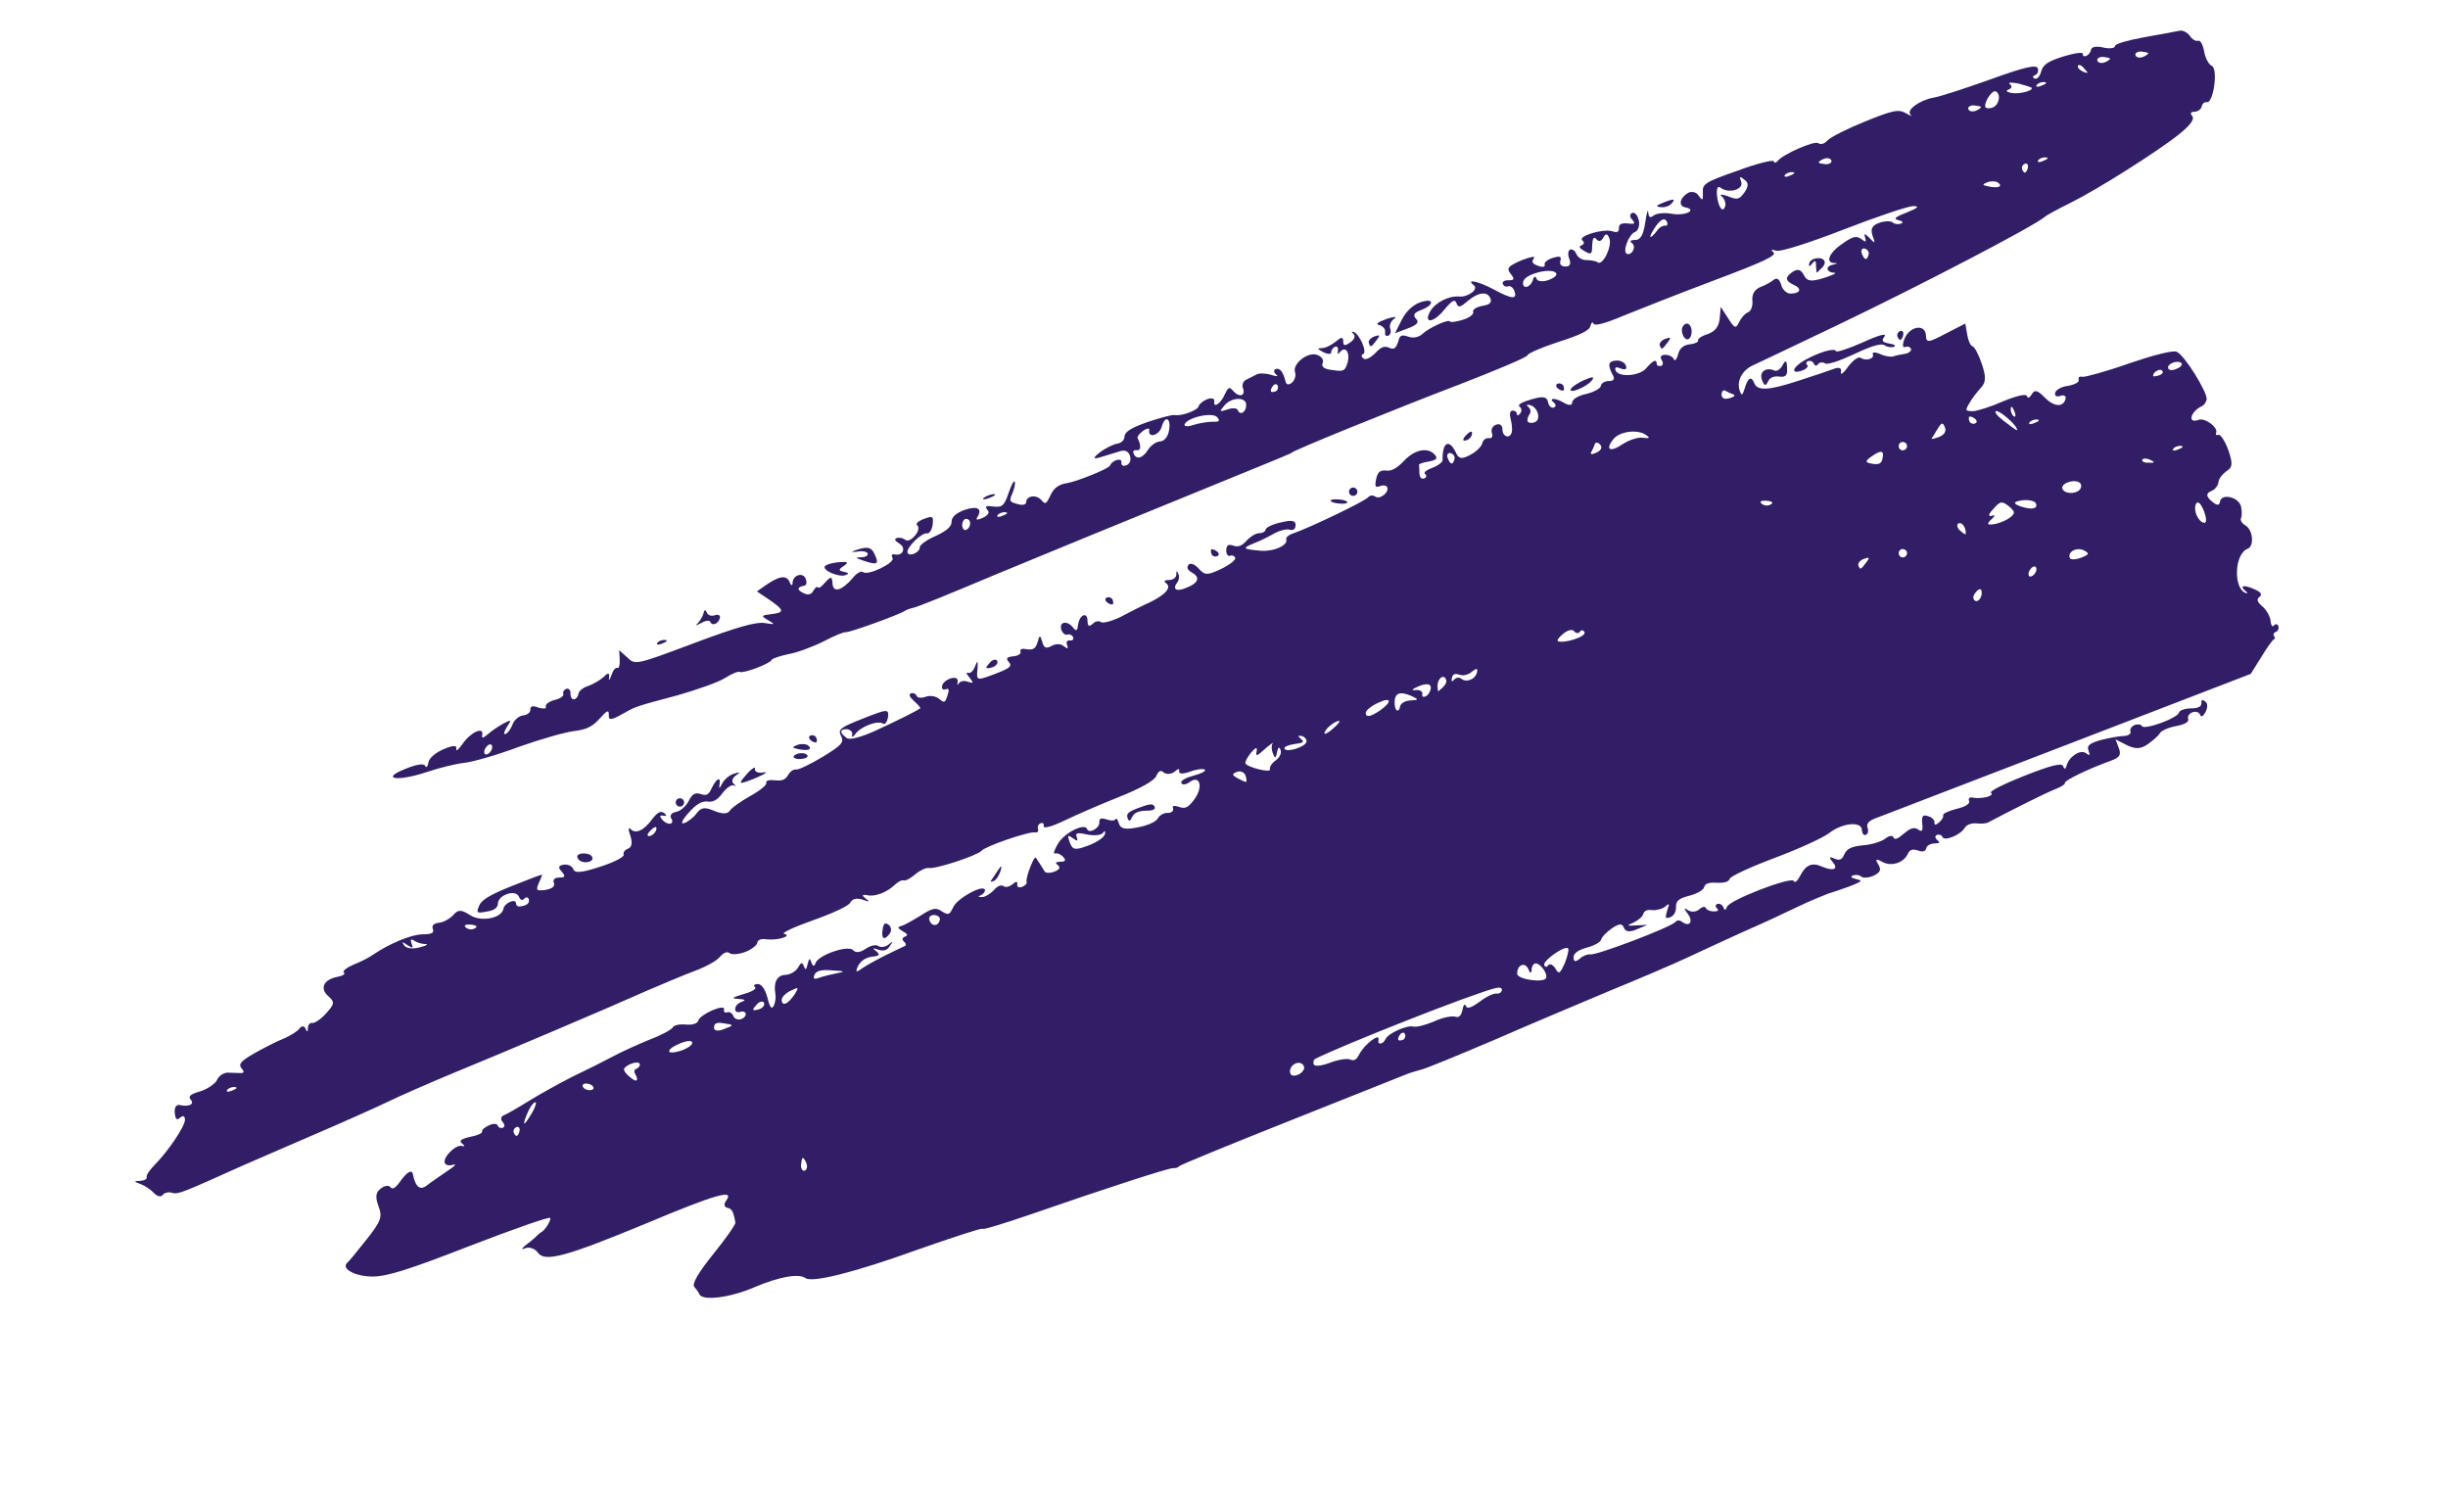 <?xml version="1.0" encoding="UTF-8"?> <svg xmlns="http://www.w3.org/2000/svg" width="2043" height="1262" viewBox="0 0 2043 1262" fill="none"><path fill-rule="evenodd" clip-rule="evenodd" d="M983.819 973.303C984.227 972.405 1026.83 954.927 1078.37 934.468C1130.23 913.885 1173.61 896.489 1175.57 895.754C1177.2 895.141 1181.9 893.752 1185.61 892.731C1189.44 892.036 1216.83 880.643 1247.02 867.821C1276.77 854.794 1320.23 836.622 1343.37 826.822C1366.3 817.47 1395.19 805.138 1407.56 799.38C1419.59 793.745 1441.18 783.782 1455.18 777.412C1469.3 771.368 1489.25 762.017 1499.65 756.995C1510.06 751.972 1521.69 747.235 1525.28 745.888C1539.24 741.395 1545.44 739.067 1549.89 737.025C1554.01 735.106 1553.89 734.78 1548.54 733.434C1544.87 732.578 1544.05 731.395 1546.34 730.537C1548.29 729.802 1551.72 730.005 1553.44 731.597C1555.03 732.861 1559.76 732.574 1563.88 730.655C1569.52 727.797 1570.21 725.675 1567.27 720.819C1564.85 717.011 1565.85 716.385 1570.29 718.941C1577.96 723.51 1588.65 720.242 1592.12 712.61C1593.75 709.018 1596.04 708.16 1600.73 709.751C1604.65 711.26 1606.93 710.402 1607.51 707.953C1608.08 705.504 1611.22 703.953 1614.52 703.829C1618.6 703.788 1619.46 703.094 1616.85 701.095C1614.69 699.299 1614.73 697.422 1616.36 696.809C1618.32 696.074 1620.44 696.768 1621.05 698.4C1622.52 702.317 1635.78 696.968 1639.54 691.09C1641.09 688.274 1645.01 686.803 1649.21 687.088C1653.09 687.495 1657.49 687.331 1659.33 686.269C1678.26 676.184 1708.05 661.28 1714.91 658.708C1720.13 656.747 1723.68 654.298 1723.31 653.318C1722.58 651.36 1743.72 641.192 1761.79 634.78C1768.97 632.085 1770.44 630.044 1768.24 624.168L1765.54 616.986L1774.77 621.717C1782.07 625.307 1786.48 625.143 1792.4 621.06C1796.8 617.916 1801.29 613.997 1802.43 612.079C1803.13 609.957 1809.53 607.18 1815.78 605.954C1823.45 604.564 1827.12 602.441 1826.14 599.83C1825.41 597.871 1827.08 595.381 1829.69 594.401C1832.3 593.421 1835.2 594.195 1835.94 596.154C1836.92 598.766 1838.55 598.153 1840.71 593.99C1842.46 590.724 1842.55 586.97 1840.5 585.501C1837.89 583.502 1836.91 583.87 1837.24 586.726C1837.24 589.706 1834.43 591.135 1828.47 591.136C1823.28 591.219 1819.04 592.812 1818.55 594.485C1817.74 599.26 1788.88 609.715 1787.41 605.798C1786.92 604.492 1784.15 604.044 1781.54 605.024C1778.93 606.004 1777.25 608.494 1777.99 610.453C1778.72 612.412 1776.03 614.167 1771.95 614.209C1767.54 614.373 1759.22 616.008 1752.77 617.683C1743.71 620.338 1741.47 622.297 1742.94 626.215C1744.53 630.459 1744 631.03 1740.81 628.501C1736.16 625.033 1726.37 631.688 1724.66 639.034C1723.88 641.932 1722.9 642.299 1721.8 639.361C1720.7 636.423 1712.49 638.384 1689.44 647.409C1672.26 654.229 1660.02 660.313 1661.61 661.578C1664.79 664.107 1654.31 666.926 1646.75 665.663C1643.86 664.888 1642.47 666.154 1643.33 668.439C1644.18 670.724 1640.31 673.296 1632.76 675.012C1626.31 676.687 1621.21 678.974 1621.7 680.28C1622.19 681.586 1620.64 684.402 1618.07 686.484C1615.83 688.443 1614.07 688.73 1614.44 686.73C1614.8 684.73 1612.72 682.159 1609.38 681.181C1604.68 679.59 1603.62 680.733 1604.19 687.222C1604.97 693.262 1604.03 694.731 1600.85 692.202C1597.46 690.121 1594.73 690.775 1589.06 695.511C1583.71 700.124 1581.1 701.104 1580.24 698.819C1579.51 696.86 1576.32 697.31 1573.22 699.963C1570.33 702.168 1562.04 704.904 1554.78 705.396C1545.11 706.418 1541.64 708.093 1539.27 712.705C1537.35 717.521 1535.4 718.256 1531.03 716.543C1526.54 714.504 1526.13 715.402 1529.48 719.359C1534.66 725.235 1530.21 727.277 1520.91 723.32C1512.38 719.446 1507.15 721.406 1502.22 731.079C1500.06 735.242 1497.81 737.202 1497.08 735.243C1495.49 730.999 1442.4 751.296 1441.17 756.969C1440.28 759.54 1439.3 759.908 1438.32 757.296C1437.46 755.011 1435.09 753.665 1433.13 754.4C1431.5 755.013 1431.34 756.563 1433.05 758.155C1434.77 759.746 1433.58 760.562 1430.6 760.563C1427.3 760.686 1424.16 759.259 1423.54 757.627C1423.05 756.321 1420.52 756.525 1418.07 758.934C1415.5 761.016 1411.55 761.384 1408.61 759.508C1405.1 757.101 1405.01 757.876 1408.73 762.813C1413.38 769.26 1409.92 773.914 1403.67 769.181C1401.63 767.713 1399.43 767.795 1398.16 769.387C1395.22 773.468 1332.01 797.563 1327.12 796.422C1324.79 796.178 1320.87 797.648 1318.42 800.056C1314.67 802.955 1313.45 802.669 1313.2 799.037C1313.08 795.732 1316.83 792.833 1324.26 790.791C1330.38 789.238 1335.89 786.054 1336.25 784.054C1336.62 782.054 1340.66 777.931 1345.07 774.787C1351.31 770.582 1353.84 770.378 1355.31 774.295C1356.54 777.56 1360.09 778.089 1365.84 775.557L1374.86 771.8L1365.72 772.252C1357.35 772.784 1357.23 772.458 1363.64 769.681C1367.43 767.885 1371.06 764.66 1371.43 762.66C1372 760.211 1374.81 758.782 1378.81 759.515C1382.24 759.719 1387.38 758.534 1389.63 756.574C1393.26 753.349 1393.5 754.002 1391.3 760.043C1389.55 766.287 1389.79 766.94 1394.04 765.347C1396.98 764.245 1398.93 760.53 1398.69 756.898C1398.61 751.715 1401.18 749.633 1410.03 747.427C1416.15 745.875 1421.99 742.568 1422.23 740.241C1423.01 737.344 1425.94 736.241 1432.8 736.647C1438.88 736.972 1442.92 735.829 1443.49 733.38C1444.19 731.257 1460.67 723.581 1480.59 716.107C1500.5 708.634 1521.23 699.364 1526.7 695.078C1537.96 686.382 1554.24 685.113 1553.88 693.071C1554.08 695.601 1555.47 697.315 1557.1 696.702C1559.06 695.967 1559.51 693.192 1558.53 690.58C1557.3 687.316 1559.95 684.458 1567.26 682.089C1573.14 679.884 1645.69 651.91 1728.04 620.26L1878.37 562.352L1887.22 548.229C1891.79 540.555 1896.73 533.861 1897.71 533.493C1898.69 533.126 1898.97 531.901 1897.83 530.841C1896.89 529.331 1897.5 527.984 1899.46 527.249C1901.09 526.636 1902.11 524.391 1901.38 522.433C1900.77 520.8 1899.09 520.311 1897.83 521.903C1896.69 523.821 1895.17 521.781 1894.93 518.149C1894.68 514.517 1891.5 509.008 1888.19 506.152C1883.74 502.236 1883.01 500.277 1885.58 498.195C1888.15 496.113 1887.09 494.277 1881.7 491.83C1872.72 487.751 1868.56 488.568 1874.03 493.219C1876.07 494.688 1875.99 495.463 1873.86 494.77C1863.66 490.406 1864.92 462.001 1875.69 457.958C1881.57 455.753 1880.18 442.122 1873.97 438.492C1871.16 436.942 1869.4 434.248 1870.22 432.453C1871.15 430.983 1870.99 426.576 1870.3 422.74C1868.46 414.864 1854.09 411.317 1852.7 418.541C1852.38 421.642 1850.62 421.928 1847.56 419.725C1840.87 414.789 1840.42 411.606 1845.97 409.523C1848.25 408.665 1851.11 405.359 1851.44 402.257C1851.76 399.156 1855.15 395.278 1858.37 392.951C1863.23 390.011 1863.55 386.909 1859.59 375.361C1856.77 367.852 1853.14 362.14 1851.18 362.875C1849.55 363.487 1848.85 362.631 1849.47 361.284C1851.51 356.794 1840.16 348.39 1834.93 350.35C1825.14 354.026 1828.16 343.21 1837.71 338.881C1839.34 338.269 1841.01 335.779 1841.58 333.33C1842.36 327.453 1823.33 296.605 1816.6 293.546C1813.45 292.118 1797.5 296.244 1777.01 303.188C1757.95 309.967 1740.37 314.706 1738.04 314.461C1735.59 313.891 1734.08 314.83 1734.82 316.788C1735.55 318.747 1731.88 320.87 1725.96 321.974C1720.25 322.628 1715.39 325.568 1715.15 327.894C1714.58 330.343 1716.5 331.485 1719.43 330.382C1722.37 329.28 1724.29 330.422 1723.92 332.422C1722.33 340.095 1714.38 339.729 1706.58 331.855C1700.5 325.572 1698.05 325.001 1695.76 328.838C1693.68 332.226 1692.38 332.716 1691.52 330.43C1690.78 328.472 1683.23 330.188 1671.61 334.925C1661.73 339.376 1650.39 342.888 1646.75 343.134C1640.02 343.054 1639.9 342.728 1643.53 336.524C1645.49 332.809 1650.01 327.013 1653.2 323.584C1657.44 319.012 1657.6 314.482 1653.89 303.586C1651.39 295.955 1647.72 289.141 1646.17 288.978C1644.49 288.489 1642.58 284.367 1641.72 279.103L1640.16 270.003L1623.92 278.332C1608.99 286.172 1607.56 286.335 1607.31 279.724C1606.62 269.93 1593.68 272.178 1589.44 282.708C1587.52 287.524 1587.85 290.381 1589.81 289.646C1592.09 288.788 1594.22 289.481 1594.83 291.114C1595.44 292.746 1593.2 294.705 1589.69 295.278C1586.5 295.727 1582.02 296.667 1579.73 297.525C1577.65 297.933 1572.55 297.241 1568.83 295.283C1564.91 293.774 1562.26 293.652 1563 295.611C1564.47 299.528 1557.04 301.571 1552.51 298.43C1550.71 297.614 1546.31 300.757 1542.31 305.982C1538.76 311.411 1535.74 313.289 1536.31 310.84C1537.17 307.167 1535.37 306.351 1531.33 307.495C1528.07 308.72 1514.89 313.294 1502.24 317.297C1476.73 325.752 1466.61 326.57 1464.04 319.715C1461.71 313.512 1458.57 315.064 1456.04 324.206C1454.16 330.124 1453.51 330.369 1452.04 326.452C1448.98 318.29 1453.71 309.066 1462.93 304.86C1473.99 299.593 1472.48 300.532 1533.4 271.336C1601.92 238.547 1696.63 189.223 1706.25 181.14C1708.5 179.181 1718.46 173.954 1727.88 169.299C1749.88 158.438 1799.58 127.123 1818.22 112.304C1827.97 104.548 1831.65 99.445 1829.56 96.875C1827.6 94.631 1828.22 93.284 1831.2 93.283C1834.17 93.282 1836.75 91.2 1837.44 89.078C1837.68 86.751 1839.6 84.915 1841.6 85.281C1847.27 86.504 1851.27 57.446 1845.88 54.998C1843.18 53.775 1840.33 48.144 1839.47 42.879C1838.36 36.962 1836.24 33.29 1834.28 34.025C1832.65 34.637 1829.38 32.883 1827.51 29.864C1825.3 26.967 1821.59 25.009 1818.85 25.662C1816.12 26.316 1802.86 28.687 1789.59 31.057C1776 33.55 1764.86 36.614 1765.15 38.368C1765.11 40.246 1760.5 40.859 1755.6 39.718C1749.48 38.291 1745.64 38.986 1745.07 41.434C1744.83 43.761 1742.71 46.047 1741.07 46.659C1739.11 47.394 1738.09 46.66 1738.26 45.109C1738.62 43.109 1731.28 44.376 1722.22 47.031C1709.24 51.157 1705.04 53.851 1703.49 59.647C1702.43 63.769 1699.78 66.626 1697.86 65.484C1696.06 64.668 1696.35 63.444 1698.31 62.709C1700.59 61.851 1701.49 59.28 1700.63 56.995C1699.41 53.73 1689.78 55.855 1660.27 66.555C1639.26 74.07 1618 80.931 1613.38 81.545C1601.88 83.629 1590.49 91.998 1594.49 95.711C1596.21 97.302 1594.53 96.813 1590.7 94.528C1584.49 90.898 1579.35 92.083 1556.42 101.434C1541.85 107.274 1527.44 114.542 1525.12 117.277C1522.47 120.134 1519.41 120.911 1517.37 119.442C1514.3 117.239 1488.03 128.591 1483.5 134.387C1482.23 135.979 1480.8 136.143 1480.19 134.511C1479.7 133.205 1466.03 136.473 1450.03 142.477C1422.69 151.993 1420.65 153.503 1421.14 160.767C1421.39 167.379 1420.86 167.95 1417.59 163.217C1415.72 160.197 1411.72 159.464 1408.9 160.893C1401.88 165.017 1400.37 171.914 1406.37 173.014C1416.82 175.052 1406.87 180.279 1395.76 178.486C1389.32 177.182 1382.17 178 1379.93 179.959C1377.03 182.164 1376.01 181.429 1375.52 177.144C1375.4 173.839 1374.22 177.634 1373.08 185.511C1371.49 196.163 1369 200.449 1364.47 200.287C1360.71 200.206 1359.65 201.349 1362.14 203.022C1365.78 205.755 1361.98 213.51 1357.61 211.797C1353.9 209.839 1359.32 195.513 1364.55 193.553C1367.16 192.573 1368.55 188.328 1367.73 184.166C1366.79 179.677 1364.26 176.902 1362.3 177.637C1360.01 178.495 1359.89 181.148 1362.18 183.269C1364.95 186.697 1364.42 187.268 1358.55 186.494C1353.12 185.924 1350.96 187.108 1351.08 190.414C1351.2 193.72 1349.57 194.332 1345.33 192.946C1337.41 190.703 1316.02 197.238 1320.68 200.706C1322.27 201.971 1322.23 203.848 1319.94 204.706C1317.33 205.686 1317.82 206.992 1322.56 209.684C1328.19 212.784 1328.72 212.213 1328.76 204.377C1329 199.072 1330.15 197.153 1332.1 199.397C1334.19 201.968 1336.27 201.559 1338.02 198.294C1339.98 194.58 1341.53 194.742 1343.12 198.986C1345.57 205.516 1337.58 221.924 1333.5 218.986C1331.91 217.722 1327.58 217.11 1323.82 217.03C1320.52 217.153 1316.68 214.869 1315.58 211.931C1314.6 209.319 1312.11 207.646 1310.48 208.259C1308.52 208.994 1308.32 212.422 1309.66 216.013C1311.26 220.257 1310.24 222.502 1306.48 222.421C1302.73 222.341 1301.34 220.627 1302.32 217.28C1303.3 213.933 1301.62 213.444 1295.95 215.201C1291.58 216.467 1288.48 219.12 1289.1 220.753C1289.83 222.711 1287.42 223.242 1283.95 221.937C1278.81 220.143 1277.87 218.633 1280.08 215.572C1281.87 213.408 1277.38 214.348 1269.87 217.166C1258.37 222.23 1257.1 223.822 1260.69 228.432C1264.16 232.717 1263.88 233.941 1259.02 233.901C1255.59 233.698 1253.55 235.209 1254.17 236.841C1254.9 238.8 1256.7 239.616 1258.66 238.88C1260.29 238.268 1262.78 239.94 1263.76 242.552C1266.58 250.061 1262.05 249.898 1246.62 241.536C1234 234.724 1222.66 232.278 1230.05 238.072C1234.25 241.335 1225.23 248.072 1217.93 247.461C1209.07 246.688 1198.14 252.282 1193.77 259.507C1187.65 269.997 1195.81 269.913 1204.79 259.096C1211.97 250.442 1214.13 249.258 1215.6 253.175C1217.07 257.093 1218.71 256.48 1224.91 251.173C1233.68 243.784 1241.47 242.721 1243.93 249.25C1245.15 252.515 1242.91 254.474 1236.87 255.251C1232.05 256.314 1228.71 258.314 1229.44 260.273C1230.18 262.232 1226.42 265.13 1220.75 266.887C1215.4 268.52 1210.47 269.256 1210.1 268.277C1209.24 265.992 1192.63 273.342 1186.88 278.853C1184.1 281.384 1179.29 282.446 1175.37 280.937C1169.45 279.061 1168.15 279.551 1166.72 285.673C1164.93 290.816 1163.09 291.878 1159.5 290.246C1155.46 288.411 1152.52 289.513 1147.75 294.657C1143.38 298.902 1139.58 300.699 1137.87 299.108C1135.83 297.639 1135.99 296.088 1137.62 295.475C1141.22 294.128 1134.93 279.356 1129.99 277.113C1127.87 276.419 1127.66 276.868 1129.38 278.459C1131.54 280.255 1130.44 283.275 1126.89 285.724C1122.48 288.868 1120.93 288.705 1121.01 284.951C1120.97 280.869 1119.54 281.033 1114.73 285.075C1111.3 287.851 1106.32 290.464 1103.34 290.465C1098.93 290.629 1099.06 290.955 1104.69 294.056C1108.28 295.687 1110.93 295.809 1110.97 293.932C1111.02 292.054 1112.48 290.013 1114.12 289.401C1116.07 288.666 1117.01 290.175 1116.57 292.951C1115.99 295.399 1116.57 295.93 1118.36 293.766C1122.69 288.419 1126.97 293.887 1124.65 302.58C1122.49 309.722 1121.18 310.212 1112.08 308.786C1105.55 308.258 1102.49 306.055 1103.71 303.361C1104.94 300.667 1103.51 297.851 1099.59 296.342C1091.96 292.875 1078.12 303.653 1080.82 310.835C1081.68 313.12 1080.62 317.242 1078.37 319.202C1075.8 321.284 1073.6 321.366 1072.95 318.632C1070.98 310.43 1068.09 306.676 1064.49 308.023C1062.86 308.636 1062.94 310.84 1065.11 312.635C1067.15 314.103 1065.39 314.39 1060.7 312.799C1056.46 311.413 1050.82 311.292 1048.66 312.476C1046.83 313.537 1042.7 315.457 1040.21 316.763C1037.6 317.743 1036.3 321.212 1037.28 323.824C1039.73 330.353 1034.38 331.987 1029.32 326.438C1025.97 322.48 1025.32 322.725 1022.14 329.133C1018.79 337.092 1012.1 341.094 1013.41 334.645C1013.77 332.645 1011.2 331.748 1007.61 333.096C1004.02 334.444 1000.92 337.097 1000.43 338.77C999.9 342.321 986.189 347.467 980.189 346.366C978.189 346 968.028 348.696 957.459 352.29C943.952 356.987 938.566 360.498 938.485 364.252C938.486 367.232 935.711 369.763 932.528 370.212C929.345 370.662 922.408 374.01 917.797 377.603C912.221 381.93 912.126 383.331 917.513 381.806C922.206 380.418 929.184 378.171 933.224 377.028C938.447 375.067 941.467 376.168 942.938 380.086C944.285 383.677 942.98 387.146 940.042 388.249C937.43 389.229 935.634 388.413 935.879 386.087C936.816 381.638 928.287 383.722 926.37 388.538C925.147 391.232 898.622 401.931 890.175 403.239C883.482 404.261 879.075 407.405 876.139 414.466C872.957 420.874 872.304 421.119 868.957 417.161C864.589 412.469 856.468 413.655 856.347 419.287C856.307 421.164 853.246 421.94 849.001 420.554C842.43 418.923 842.063 417.944 844.918 411.658C846.427 407.74 847.487 403.618 846.874 401.985C846.058 400.802 843.896 404.965 841.612 411.781C838.023 422.067 836.31 423.454 829.331 422.722C822.678 421.866 821.699 422.234 824.026 425.457C826.312 427.579 824.64 430.069 820.192 432.111C816.07 434.03 814.193 433.989 815.335 432.071C820.353 424.601 815.945 421.786 805.049 425.503C797.867 428.198 794.236 431.423 794.155 435.178C794.523 439.137 790.035 443.056 781.139 447.139C773.427 450.406 767.307 454.937 767.593 456.692C767.757 461.1 758.739 464.857 757.391 461.266C755.921 457.348 769.222 444.163 773.67 445.1C775.67 445.467 777.751 442.079 778.362 437.753C779.095 430.774 778.523 430.244 771.015 433.062C766.118 434.9 763.67 437.308 765.588 438.45C767.303 440.042 766.447 443.715 763.591 447.021C760.204 450.899 757.266 452.002 755.103 450.207C753.511 448.942 750.287 448.29 748.328 449.025C746.043 449.882 746.982 451.392 750.37 453.473C756.574 457.103 753.637 464.164 746.74 462.656C744.291 462.085 743.679 463.432 744.863 465.595C747.435 469.471 724.462 480.7 720.257 477.436C718.665 476.172 714.993 478.295 711.933 482.05C702.631 492.99 695.204 495.032 694.794 486.993C694.343 480.83 693.568 480.749 688.794 485.892C685.734 489.648 683.041 491.403 682.551 490.098C682.184 489.118 680.348 490.18 678.797 492.996C677.043 496.261 674.309 496.915 670.146 494.753C664.636 491.979 665.329 489.857 671.573 488.631C673.205 488.019 673.449 485.692 672.469 483.081C670.264 477.204 661.531 479.737 661.451 486.471C661.329 489.123 660.105 488.838 658.88 485.574C656.225 479.493 649.982 480.719 638.475 488.762L631.702 493.539L641.661 500.229C654.682 509.123 655.091 511.204 643.664 512.513C635.094 513.494 634.89 513.943 641.094 517.574C647.299 521.205 646.972 521.327 637.871 519.901C630.77 518.842 614.61 523.417 579.026 536.771C531.037 554.781 530.058 555.149 523.526 548.661L516.791 542.623L517.201 550.663C517.365 555.07 516.591 557.968 515.244 557.356C513.57 556.867 511.571 559.479 510.185 563.724C508.676 567.642 507.941 568.663 508.267 565.561C508.878 561.235 507.654 560.949 503.615 565.072C500.84 567.603 495.005 570.911 491.088 572.381C487.048 573.525 483.294 576.423 482.927 578.423C481.623 584.871 476.236 585.403 476.112 579.118C476.437 576.017 474.6 574.099 472.642 574.834C470.683 575.569 469.541 577.488 470.153 579.12C470.766 580.752 467.542 583.079 462.727 584.142C458.034 585.53 454.811 587.857 455.546 589.816C456.158 591.448 453.628 591.653 449.506 590.593C444.69 588.676 442.608 589.085 442.609 592.064C442.814 594.594 439.917 596.799 436.285 597.045C433.102 597.494 429.144 600.842 427.839 604.311C426.33 608.229 423.923 611.74 421.964 612.475C420.005 613.21 420.576 610.761 422.861 606.924C427.144 600.475 427.021 600.149 419.881 603.946C415.555 606.314 409.639 610.397 406.864 612.928C402.906 616.275 401.805 616.316 402.457 613.092C403.842 605.868 392.131 611.381 385.767 621.218C382.299 625.871 380.259 627.382 380.83 624.933C381.482 621.709 378.176 621.832 370.138 625.221C363.404 628.121 358.059 632.734 357.53 636.284C357 639.835 355.613 641.1 354.878 639.142C354.02 636.857 347.328 637.879 338.636 641.513C316.886 650.048 331.211 652.493 355.736 644.406C366.305 640.812 380.629 637.299 387.444 636.603C394.26 635.908 414.786 630.066 432.741 623.328C450.819 616.916 471.671 610.952 478.813 610.134C489.138 608.866 494.239 606.58 500.277 599.844C506.846 592.537 508.152 592.047 508.112 596.904C507.827 601.107 510.031 601.025 518.355 596.411C530.679 589.552 528.271 590.083 565.529 580.197C582.015 575.5 600.093 569.088 605.479 565.577C610.865 562.066 616.088 560.105 617.435 560.717C620.578 562.145 642.451 553.936 643.878 550.793C644.49 549.446 650.815 547.445 658.038 545.852C665.057 544.707 678.442 539.684 687.542 535.151C696.519 530.293 704.68 527.23 705.905 527.515C707.701 528.331 749.406 513.424 755.118 509.791C756.628 508.851 759.566 507.749 761.647 507.34C764.83 506.89 789.07 497.049 829.59 479.979C845.995 473.078 951.194 429.873 1032.93 396.591C1057.82 386.504 1078.14 378.133 1078.02 377.807C1077.53 376.501 1164.16 341.381 1217.91 320.839C1248.47 308.996 1274.22 298.216 1274.71 296.542C1274.87 294.991 1286.71 289.805 1300.66 285.312C1319.31 279.431 1326.78 275.511 1327.31 271.96C1328.08 269.063 1329.27 268.246 1330 270.205C1330.74 272.164 1339.59 269.958 1354.36 263.669C1367.3 258.442 1401.66 244.802 1431.04 233.775C1471.85 218.461 1483.23 213.071 1480.05 210.542C1477.31 208.216 1477.97 207.971 1482.54 209.235C1485.88 210.214 1507.92 203.433 1538.81 191.468C1566.44 180.727 1592.59 172.028 1596.68 171.986C1602.31 172.107 1600.92 173.372 1591.25 177.374C1581.45 181.05 1579.86 182.764 1584.31 183.702C1587.99 184.558 1588.8 185.741 1586.52 186.599C1584.56 187.334 1581.13 187.131 1579.42 185.54C1577.82 184.275 1572.64 184.358 1568.07 186.073C1562.19 188.278 1560.97 190.972 1562.73 196.644C1565.3 203.5 1564.97 203.623 1560.03 198.4C1556.48 194.891 1555.26 194.606 1556.48 197.87C1557.75 202.237 1557.1 202.482 1553.34 199.422C1549.26 196.485 1545.87 197.383 1537.38 203.548C1526.08 211.142 1522.98 219.754 1531.47 219.547C1534 219.343 1533.47 219.914 1530.08 220.813C1523.07 221.957 1523.92 227.222 1530.78 227.628C1533.43 227.75 1529.64 229.547 1522.33 231.916C1511.64 235.183 1508.21 234.98 1505.48 229.675C1502.86 224.697 1500.42 224.126 1495.89 226.943C1489.44 231.598 1489.77 234.454 1497.4 237.921C1504.13 240.98 1502.3 245.021 1494.46 244.982C1491.16 245.106 1487.73 241.923 1486.58 237.883C1485.07 232.864 1483.03 231.395 1480.13 233.6C1477.89 235.559 1472.59 238.295 1468.67 239.765C1464.22 241.807 1461.94 245.644 1462.47 251.03C1462.96 255.315 1461.25 259.683 1458.96 260.54C1456.35 261.52 1452.96 265.398 1451.33 268.99C1448.56 274.5 1447.66 274.092 1442.27 265.687L1436.06 256.098L1435.21 265.729C1434.48 272.708 1431.42 276.464 1425.22 278.791C1420.2 280.303 1416.65 282.752 1417.14 284.058C1417.63 285.364 1414.48 286.916 1410.53 287.284C1405.14 287.816 1401.71 290.592 1400.57 295.489C1399.31 300.061 1397.71 301.775 1396.98 299.816C1396.24 297.858 1392.98 296.104 1390 296.104C1386.25 296.024 1384.98 297.616 1386.86 300.635C1388.37 302.675 1387.8 305.124 1386.04 305.41C1383.96 305.819 1382.49 304.881 1382.66 303.33C1382.29 299.371 1379.47 300.8 1373.76 307.413C1368.05 314.026 1350.54 315.01 1348.34 309.134C1347.35 306.522 1348.54 305.706 1352.58 307.541C1356.82 308.928 1358.01 308.111 1356.78 304.846C1355.8 302.235 1351.76 300.399 1348.25 300.972C1342.09 301.422 1341.44 304.646 1346.3 313.624C1347.72 316.439 1346.46 318.031 1342.71 317.95C1339.73 317.951 1336.58 319.503 1336.01 321.952C1335.77 324.278 1330.14 327.136 1323.69 328.811C1317.12 330.159 1312.26 333.099 1312.14 335.752C1312.02 338.405 1309.49 338.609 1305.2 336.121C1297.98 331.756 1291.7 331.88 1297.04 336.205C1298.76 337.796 1298.59 339.347 1296.64 340.082C1294.68 340.817 1292.39 338.695 1291.94 335.512C1291 331.023 1287.78 330.371 1278.06 333.271C1270.31 335.436 1266.31 337.682 1268.03 339.273C1269.95 340.415 1270.27 343.272 1268.68 344.986C1267.21 347.027 1266.11 347.068 1265.82 345.313C1265.99 343.763 1264.07 342.62 1262.19 342.58C1260.11 342.989 1259.66 345.764 1260.68 349.478C1261.58 352.865 1262.2 357.476 1261.75 360.251C1260.44 366.7 1253.75 364.743 1253.83 358.009C1253.71 354.703 1251.67 353.234 1248.4 354.46C1245.46 355.562 1244.04 358.705 1245.14 361.643C1246.12 364.255 1244.98 366.173 1242.53 365.603C1240.2 365.358 1237.51 367.114 1237.06 369.889C1236.28 372.787 1231.92 377.032 1226.94 379.645C1219.8 383.443 1217.35 382.872 1215.06 377.771C1209.43 365.733 1203.59 369.041 1203.92 383.814C1204.21 385.569 1200.13 388.59 1195.23 390.428C1190.34 392.265 1187.77 394.348 1189.36 395.612C1190.95 396.877 1190.46 398.55 1188.5 399.285C1186.22 400.143 1184.71 398.103 1184.58 394.797C1184.46 391.492 1184.46 388.512 1184.21 387.859C1183.97 387.207 1187.56 385.859 1192.5 385.123C1198.74 383.897 1200.13 382.632 1197.48 379.531C1191.6 372.798 1180.54 375.087 1171.52 384.802C1165.89 390.639 1161.03 393.579 1156.59 392.641C1151.61 392.275 1149.69 394.112 1148.47 399.785C1147.16 406.234 1147.86 407.091 1151.77 405.621C1154.39 404.64 1157.16 405.089 1157.77 406.721C1159.37 410.965 1151.33 417.333 1147.57 414.274C1145.65 413.131 1143.45 413.214 1141.86 414.928C1139.66 417.989 1093.59 440.121 1079.75 444.94C1075.71 446.084 1072.94 448.615 1073.43 449.921C1075.39 455.144 1062.25 460.82 1050.94 459.476C1036.66 458.133 1036.41 457.48 1047.39 452.988C1052.61 451.028 1059.76 447.231 1064.08 444.862C1068.41 442.494 1073.87 441.187 1076.45 442.084C1079.34 442.859 1081.38 441.348 1081.26 438.043C1081.34 434.288 1077.79 433.758 1068.94 435.964C1062.04 437.435 1056.41 440.294 1056.24 441.844C1056.08 443.395 1054.04 444.906 1051.06 444.907C1048.41 444.785 1043.55 447.724 1040.37 451.153C1036.45 455.603 1033.19 456.828 1029.27 455.319C1025.03 453.933 1023.52 454.872 1023.36 459.402C1023.36 462.381 1024.87 464.421 1026.5 463.808C1028.46 463.073 1030.25 463.889 1030.87 465.521C1031.48 467.154 1026.34 471.318 1019.07 474.788C1007.69 480.178 1005.49 480.261 1000.3 474.385C997.076 470.754 993.28 469.571 992.016 471.163C990.017 473.776 991.078 475.612 994.915 477.896C1002.02 481.935 1000.1 486.751 989.654 490.671C981.615 494.061 978.104 491.654 982.633 485.858C983.898 484.266 984.427 480.715 983.366 478.879C982.263 475.941 981.61 476.186 981.734 479.491C981.612 482.144 978.919 483.9 975.613 484.023C971.858 483.942 970.798 485.085 973.288 486.758C977.941 490.226 972.759 496.267 959.212 502.841C953.132 505.495 942.196 511.089 935.055 514.886C927.791 518.357 920.364 520.4 918.772 519.135C917.18 517.87 913.997 518.32 911.876 520.606C908.775 523.259 907.754 522.525 907.59 518.118C907.629 510.282 901.1 512.732 899.755 521.058C898.981 526.935 898.328 527.18 894.858 522.896C889.796 517.347 883.471 519.348 885.921 525.877C886.901 528.489 889.065 530.284 891.024 529.549C892.656 528.936 894.901 529.956 895.636 531.915C896.248 533.547 894.861 534.812 892.861 534.446C890.535 534.201 889.597 535.671 890.454 537.956C891.802 541.547 891.149 541.792 887.516 539.059C885.23 536.937 880.496 537.224 877.477 539.102C873.152 541.47 871.029 540.777 869.844 535.635C867.966 529.636 867.639 529.759 865.886 536.003C864.418 541.024 862.378 542.534 857.276 541.842C852.828 540.904 850.869 541.639 851.726 543.924C852.339 545.557 849.646 547.312 845.687 547.681C840.3 548.212 839.24 549.355 841.893 552.456C844.996 555.761 842.752 557.721 830.999 562.131C814.35 568.38 814.799 568.584 815.898 556.626C816.223 551.538 815.583 551.157 813.979 555.484C812.593 559.728 809.818 562.259 808.022 561.444C805.9 560.75 806.635 562.709 809.166 565.483C812.636 569.768 812.555 570.543 807.861 568.953C804.392 567.648 801.005 568.546 800.189 570.342C799.047 572.261 798.679 571.281 799.25 568.833C800.228 562.507 787.251 566.632 786.151 572.631C785.906 574.958 787.049 576.018 789.335 575.161C791.946 574.181 792.436 575.486 790.642 580.629C788.766 586.547 788.113 586.792 783.786 583.202C781.051 580.876 775.95 580.184 772.685 581.409C769.094 582.757 765.666 582.554 764.931 580.595C764.318 578.963 762.074 577.943 760.441 578.556C758.156 579.413 758.891 581.372 762.892 585.085C766.198 587.941 768.403 590.838 768.076 590.96C766.159 592.797 747.306 602.107 729.515 610.274C717.354 615.582 708.826 617.666 706.662 615.871C700.539 611.465 700.539 608.485 706.497 608.484C709.599 608.81 711.762 610.605 711.191 613.053C710.621 615.502 711.723 615.461 713.926 612.4C718.332 606.277 732.696 600.886 736.777 603.824C738.696 604.966 740.368 602.476 741.102 598.476C741.835 591.497 740.733 591.538 720.615 599.461C700.824 607.261 699.11 608.649 701.968 614.28C704.704 619.585 702.256 621.993 686.506 631.629C676.468 637.631 666.389 642.53 664.389 642.164C662.389 641.797 659.369 643.675 657.615 646.94C655.331 650.777 652.393 651.88 646.516 651.106C641.863 650.617 638.803 651.394 639.538 653.352C640.15 654.985 634.152 659.843 625.828 664.456C617.83 668.948 610.2 674.418 608.854 676.786C607.181 679.276 602.774 679.44 596.162 676.707C588.203 673.363 585.346 673.69 581.552 678.466C579.145 681.976 574.208 685.691 571.27 686.794C567.679 688.142 568.984 684.672 574.492 678.509C580.734 671.324 585.59 668.385 590.242 668.873C595.017 669.688 599.016 667.442 602.892 661.891C606.156 657.687 610.236 654.666 612.358 655.359C614.277 656.501 614.358 655.726 612.195 653.931C610.48 652.339 610.928 649.564 613.825 647.36C618.232 644.216 618.11 643.89 612.111 645.768C608.52 647.116 604.236 650.586 602.808 653.729C600.442 658.341 599.789 658.586 600.523 654.587C601.582 647.485 597.91 649.608 593.912 657.812C591.465 663.2 589.629 664.262 584.935 662.671C580.241 661.081 577.752 662.387 574.775 668.347C572.409 672.959 567.921 676.878 564.085 677.573C560.575 678.145 558.78 680.308 560.086 682.797C563.475 687.857 557.354 689.409 552.741 684.064C550.21 681.29 550.495 680.066 553.719 680.718C556.495 681.166 556.699 680.717 554.413 678.595C551.351 676.392 548.862 677.699 544.334 683.495C537.521 693.128 530.135 696.273 526.216 691.785C524.379 689.867 524.134 692.193 526.095 697.416C527.851 703.089 527.444 706.966 524.179 708.191C521.568 709.171 519.773 711.335 520.508 713.293C521.12 714.926 512.796 719.539 500.799 723.297C485.537 728.28 479.823 728.934 478.475 725.343C477.495 722.732 473.904 721.1 470.72 721.55C465.783 722.286 465.62 723.837 468.845 727.468C472.07 731.099 471.784 732.324 466.928 732.284C462.847 732.326 461.256 734.041 462.236 736.652C463.338 739.59 461.094 741.55 455.177 742.653C447.709 743.594 447.137 743.063 449.462 737.349C451.093 733.757 452.521 730.615 452.276 729.962C452.154 729.635 441.054 733.801 427.465 739.273C410.286 746.093 401.962 750.707 400.045 755.523C397.19 761.808 397.761 762.339 406.086 760.704C412.126 759.927 415.349 757.6 415.552 754.172C415.387 746.785 430.649 741.803 433.1 748.332C434.08 750.943 435.876 751.759 437.467 750.045C438.732 748.453 440.609 748.493 441.221 750.125C442.569 753.716 439.346 756.043 433.183 756.494C431.633 756.331 430.49 755.27 430.652 753.719C430.162 749.434 420.939 753.64 420.124 758.415C418.657 766.415 401.232 769.602 392.293 763.646C384.945 758.955 382.293 758.833 378.172 763.731C375.52 766.589 370.012 769.774 366.379 770.019C362.094 770.51 360.177 772.347 361.157 774.959C362.504 778.55 360.668 779.611 352.506 779.695C342.916 779.942 325.206 787.334 311.536 796.561C308.313 798.888 300.845 802.807 294.969 805.013C289.216 807.545 285.462 810.443 287.054 811.708C288.523 812.646 286.156 814.279 281.994 815.096C270.159 817.303 266.57 824.609 273.877 831.178C279.469 836.155 279.306 837.706 272.207 845.585C267.76 850.606 262.374 854.117 260.701 853.627C258.701 853.261 256.906 855.424 256.988 857.628C256.907 861.382 256.254 861.627 255.029 858.363C253.722 855.874 251.845 855.833 249.846 858.446C248.377 860.487 242.338 864.243 237.238 866.53C231.688 868.612 220.752 874.206 212.754 878.698C201.084 885.312 198.758 888.047 201.534 891.474C204.065 894.249 203.78 895.473 200.801 895.474C198.148 895.352 193.291 895.313 189.863 895.11C186.558 895.233 182.355 897.927 181.05 901.397C179.296 904.662 173.053 908.867 167.054 910.746C158.648 913.156 156.73 914.993 159.261 917.768C162.486 921.399 157.834 923.89 149.712 922.096C146.937 921.648 145.387 924.464 145.878 928.749C146.41 934.136 147.553 935.197 150.327 932.666C152.898 930.584 154.245 931.196 154.368 934.501C154.247 940.133 140.132 961.073 128.749 972.421C124.709 976.544 121.894 980.952 122.385 982.258C122.997 983.891 120.508 985.197 116.876 985.443C111.367 985.648 111.489 985.975 117.53 988.177C120.999 989.482 125.979 992.827 128.51 995.602C131.041 998.376 134.265 999.028 135.53 997.437C136.998 995.396 140.385 994.497 143.283 995.272C148.426 997.066 152.221 995.269 202.576 972.647C216.695 966.603 245.463 953.945 266.642 944.879C287.82 935.814 313.65 924.257 324.056 919.235C334.461 914.213 358.129 903.841 376.819 896.082C420.4 878.236 509.685 840.259 540.616 826.416C553.755 820.74 571.465 813.349 580.28 810.041C589.094 806.733 598.071 801.874 600.601 798.69C603.987 794.812 606.925 793.709 609.089 795.505C610.68 796.769 616.516 796.441 621.74 794.481C626.963 792.521 631.574 788.928 631.94 786.928C632.389 784.153 635 783.173 640.102 783.866C649.081 784.965 661.731 780.962 654.385 779.25C651.609 778.802 662.341 773.657 678.134 768.103C693.926 762.548 708.249 756.056 709.473 753.362C711.553 749.974 714.614 749.198 719.634 750.666C725.674 752.868 726.327 752.623 722.245 749.686C719.062 747.156 719.469 746.258 723.469 746.992C730.04 748.623 740.16 744.824 746.974 738.171C749.748 735.64 752.89 734.088 754.237 734.7C755.911 735.189 759.91 732.943 763.867 729.596C767.825 726.248 772.6 724.084 774.926 724.328C780.599 725.551 815.693 713.87 819.08 709.992C822.139 706.237 859.07 693.495 863.968 694.636C865.967 695.003 866.906 693.533 866.293 691.901C865.558 689.942 866.578 687.697 868.537 686.962C870.169 686.35 871.638 687.288 870.945 689.41C870.701 691.737 877.801 689.817 888.533 684.672C898.612 679.772 919.138 670.951 934.359 664.867C952.191 657.802 962.882 651.555 964.84 647.841C967.084 642.902 968.716 642.289 971.573 644.941C973.941 646.288 977.573 646.042 980.47 643.837C982.918 641.429 984.673 641.143 984.102 643.591C983.531 646.04 987.612 645.998 993.162 643.916C998.385 641.955 1004.1 641.301 1005.57 642.239C1006.71 643.3 1002.71 645.546 996.265 647.22C989.817 648.895 985.165 651.386 985.9 653.345C986.635 655.304 989.818 654.854 993.042 652.527C1001.53 646.362 1004.35 656.85 996.678 667.177C991.741 673.871 989.252 675.178 984.11 673.383C979.865 671.997 978.11 672.283 978.968 674.568C979.703 676.527 977.785 678.364 974.806 678.365C971.704 678.039 967.705 680.285 966.155 683.101C964.605 685.917 957.546 688.939 949.547 690.451C939.141 692.495 935.141 691.761 933.752 687.068C932.976 684.007 931.588 682.294 930.976 683.641C930.365 684.988 927.059 685.111 923.59 683.806C918.57 682.338 917.264 682.828 917.51 686.46C917.47 691.317 908.819 696.053 907.227 691.809C905.266 686.586 888.577 694.711 883.07 703.854C879.847 709.161 878.664 712.956 880.623 712.221C882.255 711.609 885.398 713.036 887.235 714.954C889.889 718.055 889.154 719.075 885.073 719.117C880.992 719.159 880.258 720.179 882.748 721.852C885.36 723.851 884.218 725.77 879.974 727.362C876.057 728.832 872.302 728.752 871.567 726.793C870.628 725.283 868.872 722.59 867.811 720.754C866.872 719.244 865.239 716.878 864.422 715.694C863.238 713.532 855.57 732.796 856.796 736.061C857.286 737.367 855.368 739.204 852.756 740.184C850.145 741.164 848.553 739.899 848.92 737.899C849.49 735.451 847.939 735.288 845.165 737.819C842.594 739.901 839.207 740.8 837.615 739.535C835.574 738.066 832.31 739.291 829.25 743.047C826.272 746.027 822.069 748.721 819.416 748.6C816.11 748.723 815.865 748.07 818.803 746.967C820.966 745.783 822.435 743.742 821.945 742.436C820.229 737.866 798.603 749.707 795.462 757.217C792.281 763.625 791.628 763.87 785.872 760.443C781.219 756.976 777.832 757.874 768.243 764.08C761.878 767.959 754.533 772.205 752.125 772.736C748.738 773.635 749.105 774.614 753.391 777.103C757.677 779.591 758.045 780.57 755.106 781.673C752.821 782.531 752.781 784.408 754.373 785.673C756.087 787.264 756.577 788.57 755.068 789.509C753.762 789.999 747.151 793.224 740.541 796.45C733.93 799.676 725.28 804.412 720.75 807.229C714.303 811.884 713.528 811.802 716.179 805.965C718.341 801.802 722.544 799.108 727.482 798.372C733.971 797.799 734.705 796.778 731.398 793.922C727.766 791.189 727.97 790.74 733.112 792.534C737.357 793.921 740.417 793.145 742.702 789.308C745.639 785.226 745.517 784.899 741.559 788.247C738.662 790.452 735.03 790.697 733.111 789.555C731.397 787.964 726.582 789.026 722.705 791.598C717.972 794.864 714.462 795.437 712.054 792.989C708.012 788.174 681.977 797.2 680.469 804.097C679.572 806.669 678.347 806.383 677.245 803.445C675.652 799.201 675.326 799.324 673.98 804.67C672.839 809.568 672.186 809.813 670.838 806.222C669.491 802.631 668.511 802.999 665.819 807.733C663.942 810.672 659.413 813.489 655.332 813.531C648.394 813.9 645.417 819.859 647.092 829.286C647.623 831.694 647.135 836.347 645.911 839.04C643.953 842.755 642.565 841.041 640.482 832.512C638.439 825.085 635.418 821.005 632.112 821.128C629.256 821.455 628.522 822.476 630.113 823.74C631.705 825.005 627.503 827.7 620.728 829.497C611.016 832.397 609.833 833.214 615.914 833.539C622.444 834.068 623.015 834.598 617.792 836.558C612.038 839.09 612.203 846.477 618.079 844.271C619.712 843.659 621.834 844.352 622.324 845.658C622.937 847.29 621.142 849.454 618.53 850.434C615.918 851.414 612.898 850.313 611.918 847.701C611.06 845.416 608.693 844.07 606.734 844.805C605.102 845.417 603.632 844.479 604.326 842.357C605.018 837.255 584.289 846.525 582.821 851.545C582.25 853.994 578.333 855.464 572.578 855.016C567.15 854.446 562.335 855.509 561.519 857.305C560.703 859.1 552.052 863.837 541.932 867.635C531.608 871.882 517.938 878.129 511.124 881.804C504.309 885.479 489.578 892.869 478.193 898.259C466.931 903.976 450.283 913.203 441.224 918.838C432.165 924.472 422.658 929.902 420.373 930.76C418.088 931.617 417.517 934.066 419.476 936.31C421.313 938.228 421.396 940.432 419.763 941.044C417.804 941.779 416.009 940.964 415.396 939.331C414.661 937.373 411.355 937.496 407.887 939.17C404.418 940.844 401.848 942.926 402.338 944.232C402.828 945.538 398.38 947.58 392.463 948.683C384.587 950.521 382.873 951.909 385.608 954.235C388.22 956.234 388.139 957.009 385.241 956.235C380.017 955.216 369.491 965.87 371.206 970.441C371.941 972.399 375.165 973.052 378.103 971.949C381.49 971.05 379.369 973.336 373.656 976.97C368.066 980.93 360.313 986.074 356.559 988.973C350.562 993.831 346.806 990.771 344.518 979.712C343.701 975.549 339.171 978.366 333.623 986.407C329.951 991.51 327.462 992.816 325.952 990.776C324.441 988.736 320.605 989.431 317.504 992.084C313.424 995.105 313.139 999.309 315.957 1006.82C319.265 1015.63 317.96 1019.1 305.843 1034.45C298.255 1044 290.87 1053.1 289.687 1053.92C284.465 1058.86 296.954 1065.35 311.075 1065.26C323.318 1065.13 340.661 1059.74 392.323 1039.61C428.763 1025.56 458.716 1015.07 459.206 1016.37C459.941 1018.33 455.576 1025.55 452.353 1027.88C451.373 1028.25 448.803 1030.33 446.681 1032.62C444.437 1034.58 440.479 1037.92 438.113 1039.56C434.808 1042.66 434.93 1042.99 439.174 1041.39C442.235 1040.62 446.48 1042 448.807 1045.23C454.522 1053.51 471.784 1048.89 539.156 1021C597.713 996.42 613.22 992.09 606.081 1001.85C603.878 1004.91 604.286 1006.99 606.858 1007.89C610.857 1008.62 612.041 1010.78 613.717 1020.21C614.207 1021.51 605.722 1033.64 595.277 1046.5C582.834 1061.97 577.123 1071.56 579.531 1074.01C581.491 1076.25 583.246 1078.94 583.614 1079.92C585.819 1085.8 608.999 1083.06 629.198 1074.36C650.377 1065.3 666.497 1062.6 672.048 1066.47C677.395 1070.8 713.143 1061.85 765.948 1042.78C795.574 1032.4 819.773 1024.44 820.14 1025.42C820.508 1026.4 838.178 1020.89 859.642 1013.57C925.546 990.703 974.066 975.101 978.8 974.814C981.126 975.059 983.412 974.201 983.819 973.303ZM1110.03 886.833C1103.17 889.406 1097.13 890.183 1096.39 888.224C1095.78 886.592 1096.15 884.592 1097.33 883.775C1118.55 872.833 1228.48 829.341 1248.28 824.52C1251.34 823.744 1253.79 824.315 1253.42 826.314C1253.05 828.314 1250.89 829.498 1248.89 829.131C1246.89 828.765 1240.48 831.541 1235.02 835.828C1227.39 841.299 1224.33 842.075 1223.35 839.463C1222.49 837.178 1221.22 838.77 1220.49 842.77C1219.67 847.545 1217.43 849.504 1214.41 848.403C1211.51 847.628 1203.51 849.14 1196.58 852.489C1189.52 855.511 1181.64 857.349 1179.52 856.656C1174.5 855.188 1158.87 862.171 1156.5 866.783C1154.26 871.722 1149.32 872.457 1150.46 867.56C1151.56 861.56 1138.59 871.644 1134.27 879.971C1132.43 884.011 1130.06 885.644 1126.92 884.217C1124.23 882.993 1116.88 884.26 1110.03 886.833ZM1166.91 867.719C1166.54 866.74 1167.24 864.617 1168.83 862.903C1170.09 861.311 1171.97 861.351 1172.58 862.983C1173.32 864.942 1172.3 867.187 1170.67 867.8C1168.71 868.535 1167.16 868.372 1166.91 867.719ZM1292.14 805.45C1291 807.368 1289.45 807.206 1288.72 805.247C1287.49 801.982 1304.46 789.653 1308.38 791.162C1309.73 791.774 1308.38 797.12 1306.18 803.161C1301.7 813.038 1301.04 813.283 1297.98 808.101C1296.1 805.082 1293.41 803.858 1292.14 805.45ZM1266.15 812.599C1265.98 805.212 1272.72 802.313 1275.49 808.719C1276.72 811.984 1278.07 812.596 1278.19 809.943C1277.98 807.413 1279.21 804.719 1280.84 804.106C1284.43 802.758 1291.37 811.327 1290.43 815.776C1289.62 820.551 1266.56 817.659 1266.15 812.599ZM1076.93 895.902C1075.21 891.331 1079.99 886.188 1084.76 887.003C1087.21 887.573 1088.72 889.614 1088.36 891.613C1087.21 896.511 1078.4 899.819 1076.93 895.902ZM668.432 972.486C668.758 969.385 669.206 966.609 669.859 966.364C670.512 966.119 672.023 968.159 673.003 970.771C673.983 973.383 673.535 976.158 671.576 976.893C669.944 977.506 668.433 975.466 668.432 972.486ZM1832.91 429.32C1831.69 426.055 1831.52 421.648 1833.12 419.933C1834.58 417.892 1837.24 420.993 1839.44 426.869C1841.65 432.746 1841.69 436.827 1839.24 436.256C1836.92 436.012 1834.14 432.584 1832.91 429.32ZM1646.96 499.481C1646.34 497.848 1647.89 495.032 1649.81 493.195C1652.59 490.664 1653.93 491.276 1653.85 495.031C1653.73 500.663 1648.67 504.051 1646.96 499.481ZM1727.35 465.587C1725.39 460.364 1733.18 456.321 1739.14 459.299C1744.2 461.869 1743.47 462.889 1736.61 465.462C1732.04 467.177 1727.96 467.219 1727.35 465.587ZM1692.95 478.125C1693.31 476.125 1695.31 473.513 1696.94 472.9C1698.9 472.165 1699.84 473.675 1699.47 475.674C1699.23 478.001 1697.11 480.287 1695.48 480.899C1693.52 481.634 1692.7 480.451 1692.95 478.125ZM428.743 945.123C428.13 943.491 429.15 941.246 431.109 940.511C432.741 939.898 434.006 941.286 433.64 943.285C433.395 945.612 432.253 947.53 431.274 947.898C430.621 948.143 429.478 947.082 428.743 945.123ZM520.88 891.923C522.512 888.331 532.754 884.859 533.857 887.797C534.347 889.103 533.205 891.022 531.572 891.634C529.614 892.369 529.002 893.716 529.615 895.349C533.493 901.714 531.698 903.878 526.228 899.226C522.595 896.493 520.268 893.27 520.88 891.923ZM439.758 929.816C441.675 925 444.489 920.592 446.448 919.857C448.08 919.244 447.224 922.917 444.328 928.101C437.271 940.06 435.312 940.795 439.758 929.816ZM487.501 908.174C485.909 906.909 485.623 905.155 487.582 904.419C489.214 903.807 492.438 904.459 494.03 905.724C495.745 907.315 495.908 908.743 493.949 909.478C492.317 910.091 489.215 909.765 487.501 908.174ZM558.504 877.058C558.544 875.181 563.4 872.241 568.623 870.281C574.173 868.198 578.254 868.156 577.683 870.605C577.317 872.605 572.461 875.544 567.442 877.056C562.096 878.689 558.015 878.731 558.504 877.058ZM595.841 857.459C596.044 854.031 597.88 852.969 603.431 853.866C612.858 855.169 612.981 855.496 603.514 859.049C598.943 860.764 595.719 860.112 595.841 857.459ZM652.358 834.386C652.276 832.182 655.785 828.631 659.906 826.712C666.517 823.486 666.966 823.69 663.009 830.017C657.46 838.058 652.686 840.222 652.358 834.386ZM628.608 842.555C628.363 841.902 630.158 839.738 632.28 837.452C634.524 835.493 637.054 835.288 637.667 836.92C638.402 838.879 636.607 841.043 633.995 842.023C631.384 843.003 628.853 843.207 628.608 842.555ZM683.778 815.891C679.534 817.484 678.187 816.872 679.818 813.28C681.246 810.137 685.612 808.871 694.918 809.848C704.753 810.254 705.774 810.988 699.081 812.01C694.265 813.072 687.369 814.543 683.778 815.891ZM1661.71 433.608C1665.34 430.383 1665.3 429.281 1662.04 430.506C1658.98 431.283 1659.55 428.834 1663.59 424.711C1669.3 418.098 1670.73 417.934 1676.52 422.463C1681.99 427.114 1682.16 428.542 1676.57 432.502C1673.02 434.952 1666.82 437.28 1663.18 437.526C1658.5 438.289 1658.01 436.983 1661.71 433.608ZM775.794 768.322C774.692 765.384 776.283 763.67 779.588 763.547C782.69 763.872 784.731 765.341 784.364 767.341C783.468 772.891 777.754 773.546 775.794 768.322ZM1787.85 383.664C1788.46 382.317 1791.44 382.316 1794.58 383.744C1798.74 385.906 1798.54 386.355 1793.23 386.111C1789.6 386.357 1787.24 385.011 1787.85 383.664ZM1721.7 408.861C1720.07 406.495 1721.74 404.005 1725.66 402.535C1732.51 399.962 1738.67 402.49 1736.43 407.429C1734.39 411.919 1725.05 412.819 1721.7 408.861ZM1686.69 422.746C1682.44 421.359 1680.28 419.564 1682.56 418.707C1688.77 416.379 1697.95 417.03 1699.17 420.294C1700.77 424.538 1695.95 425.6 1686.69 422.746ZM1635.11 442.104C1633.15 439.86 1632.94 437.329 1634.57 436.717C1636.53 435.982 1638.7 437.777 1639.68 440.388C1640.66 443 1640.86 445.53 1640.21 445.775C1639.56 446.02 1637.39 444.225 1635.11 442.104ZM1584.79 462.849C1584.18 461.216 1584.87 459.094 1586.83 458.359C1588.46 457.746 1590.71 458.766 1591.32 460.398C1592.06 462.357 1590.91 464.275 1589.28 464.888C1587.32 465.623 1585.53 464.807 1584.79 462.849ZM1813.56 374.76C1814.17 373.414 1816.98 371.984 1819.64 372.106C1822.62 372.105 1822 373.452 1818.41 374.8C1814.94 376.474 1812.62 376.23 1813.56 374.76ZM1550.92 471.836C1550.31 470.203 1552.31 467.591 1555.25 466.488C1560.14 464.651 1560.71 465.181 1557.45 469.385C1552.72 475.631 1552.39 475.753 1550.92 471.836ZM892.864 703.158C890.536 696.955 891.067 696.384 895.148 699.321C899.23 702.259 899.883 702.014 898.535 698.423C897.31 695.158 898.943 694.545 907.064 696.339C912.737 697.562 918.9 697.111 920.369 695.07C922.164 692.907 922.613 693.111 922.164 695.886C921.716 698.661 915.473 702.867 908.291 705.562C897.192 709.727 895.192 709.361 892.864 703.158ZM1039.36 637.007C1038.87 635.701 1041.15 631.864 1043.89 628.231C1048.33 623.21 1049.43 623.169 1048.7 627.169C1047.85 630.842 1048.95 630.801 1052.05 628.147C1058.13 622.514 1064.57 617.86 1061.92 620.717C1060.98 622.187 1061.11 625.492 1062.21 628.43C1064.05 633.327 1064.7 633.082 1065.72 627.858C1066.66 623.41 1067.51 622.716 1068.74 625.98C1069.72 628.592 1067.76 632.306 1064.54 634.633C1061.31 636.96 1059.23 640.348 1059.85 641.98C1061.07 645.245 1041.03 640.475 1039.36 637.007ZM1032.87 649.496C1028.14 646.804 1027.77 645.825 1032.34 644.11C1035.28 643.007 1038.42 644.435 1039.4 647.046C1040.38 649.658 1040.59 652.188 1039.93 652.433C1039.28 652.678 1036.14 651.251 1032.87 649.496ZM1163.9 585.798C1164.06 578.288 1168.31 576.696 1177.61 580.652C1184.35 583.711 1184.14 584.16 1177.2 584.529C1172.8 584.694 1169.12 586.817 1168.55 589.265C1167.25 595.714 1163.74 593.307 1163.9 585.798ZM1072 624.755C1071.39 623.123 1075.31 621.653 1080.25 620.917C1087.71 619.976 1088.9 619.16 1085.71 616.63C1082.98 614.305 1083.06 613.529 1086.28 614.181C1088.73 614.752 1090.69 616.996 1090.33 618.996C1089.39 623.445 1073.35 628.346 1072 624.755ZM1300.15 535.035C1299.13 534.3 1301.13 531.688 1304.56 528.912C1308.52 525.564 1312.35 524.87 1313.87 526.91C1315.25 528.623 1317.58 528.868 1318.72 526.949C1319.99 525.357 1321.66 525.847 1322.39 527.805C1323.74 531.396 1305.09 537.278 1300.15 535.035ZM1219.56 566.398C1217.52 564.93 1215.11 565.461 1213.52 567.175C1211.73 569.339 1211.15 568.808 1211.6 566.033C1212.46 562.36 1214.09 561.747 1218.34 563.134C1221.36 564.235 1226.05 562.846 1228.5 560.437C1232.25 557.539 1233.35 557.498 1232.7 560.722C1231.6 566.722 1223.89 569.988 1219.56 566.398ZM1199.69 571.994C1200.01 565.914 1204.95 562.198 1206.79 567.095C1207.77 569.707 1206.1 572.197 1200.42 576.932C1200.22 577.381 1199.69 574.974 1199.69 571.994ZM1187.04 578.976C1187.4 576.977 1184.59 575.426 1181.41 575.876C1177.45 576.244 1178.18 575.224 1183.61 572.815C1192.3 569.18 1196.01 571.138 1193.16 577.424C1191.12 581.914 1185.98 583.099 1187.04 578.976ZM1139.74 594.864C1139.78 592.987 1144.27 589.068 1150.35 586.413C1161.41 581.146 1162.02 585.757 1151.37 593.106C1143.62 598.25 1139.78 598.945 1139.74 594.864ZM1106.93 608.666C1108.93 606.054 1113.01 603.033 1115.62 602.053C1118.89 600.828 1118.6 602.052 1115.1 605.604C1107.75 612.829 1102.53 614.789 1106.93 608.666ZM1809.5 307.383C1808.15 303.792 1816.84 300.157 1820.48 302.891C1821.62 303.951 1820.27 306.319 1816.68 307.666C1813.54 309.218 1810.23 309.341 1809.5 307.383ZM1797.05 313.916C1796.07 311.304 1801.66 307.344 1804.15 309.016C1805.74 310.281 1804.93 312.077 1802.32 313.057C1799.71 314.037 1797.18 314.242 1797.05 313.916ZM1693.57 352.753C1694.18 351.407 1696.99 349.977 1699.65 350.099C1702.63 350.098 1702.01 351.445 1698.42 352.793C1694.95 354.467 1692.63 354.223 1693.57 352.753ZM1672.1 351.127C1666.87 347.128 1664.1 343.701 1665.73 343.088C1668.34 342.108 1681.45 353.205 1683.16 357.776C1684.02 360.061 1683.57 359.857 1672.1 351.127ZM189.418 909.802C190.03 908.455 192.846 907.026 195.498 907.147C198.478 907.147 197.866 908.493 194.275 909.841C190.806 911.515 188.48 911.271 189.418 909.802ZM1678.14 341.412C1678.14 338.433 1679.48 339.045 1680.83 342.636C1682.5 346.104 1682.26 348.43 1680.79 347.492C1679.44 346.88 1678.01 344.065 1678.14 341.412ZM1560.65 386.62C1556.65 385.886 1556.82 384.335 1561.88 380.947C1569.51 375.476 1572.61 375.802 1571.18 381.924C1570.49 387.025 1568 388.332 1560.65 386.62ZM1470.1 420.231C1468.39 418.639 1469.57 417.823 1472.55 417.822C1479.28 417.902 1481.12 419.82 1476.55 421.535C1474.59 422.27 1471.82 421.822 1470.1 420.231ZM1643.53 351.42C1642.92 349.787 1642.96 347.91 1643.61 347.665C1644.59 347.297 1646.84 348.317 1648.43 349.582C1650.14 351.173 1649.98 352.724 1648.35 353.336C1646.39 354.072 1644.27 353.378 1643.53 351.42ZM1612.07 365.834C1612.6 365.262 1614.88 361.426 1616.97 358.038C1620.39 352.283 1621.49 352.241 1623.21 356.812C1624.43 360.076 1622.56 363.015 1617.99 364.731C1614.07 366.201 1611.66 366.732 1612.07 365.834ZM1584.77 373.473C1584.16 371.84 1584.85 369.718 1586.81 368.983C1588.44 368.37 1590.69 369.39 1591.3 371.022C1592.03 372.981 1590.89 374.899 1589.26 375.512C1587.3 376.247 1585.5 375.431 1584.77 373.473ZM388.704 773.932C386.989 772.34 388.173 771.524 391.152 771.523C397.886 771.603 399.723 773.521 395.152 775.236C393.194 775.971 390.418 775.523 388.704 773.932ZM337.409 789.086C335.081 785.862 335.734 785.617 339.816 788.554C344.674 791.573 345 791.451 343.407 787.207C342.182 783.942 343.039 783.248 345.529 784.921C347.57 786.389 351.814 787.776 354.794 787.775C357.773 787.774 356.059 789.162 350.591 790.47C344.919 792.226 339.042 791.452 337.409 789.086ZM540.419 696.882C540.174 696.229 541.847 693.739 544.417 691.657C546.661 689.698 548.09 689.534 547.845 691.861C547.112 695.86 541.399 699.494 540.419 696.882ZM1354.27 370.593C1343.29 378.065 1339.21 375.127 1346.92 365.902C1352.76 359.616 1367.81 358.061 1374.3 363.446C1377.24 365.323 1376.39 366.017 1371.29 365.324C1367.29 364.591 1359.98 366.96 1354.27 370.593ZM1327.82 377.538C1328.97 375.62 1330.39 372.477 1330.88 370.804C1331.25 368.804 1333.58 369.048 1335.41 370.966C1337.5 373.536 1336.15 375.904 1332.35 377.7C1328.89 379.374 1327.01 379.334 1327.82 377.538ZM1436.7 329.231C1436.82 326.578 1438.41 324.864 1440 326.128C1441.47 327.067 1444.61 328.494 1446.74 329.187C1448.53 330.003 1447.14 331.269 1443.43 332.29C1439.39 333.434 1436.82 332.536 1436.7 329.231ZM1208.17 382.221C1207.19 379.61 1208.33 377.691 1210.33 378.058C1212.78 378.629 1214.29 380.669 1213.92 382.669C1212.7 388.342 1210.37 388.098 1208.17 382.221ZM1274.89 351.596C1274.4 350.29 1275.17 347.392 1276.44 345.8C1277.9 343.76 1277.37 341.352 1275.66 339.761C1273.5 337.966 1274.03 337.394 1276.47 337.965C1283.25 339.147 1286.64 350.165 1280.76 352.37C1278.15 353.35 1275.38 352.902 1274.89 351.596ZM1553.79 211.543C1552.81 208.931 1553.96 207.013 1555.95 207.38C1558.4 207.95 1559.91 209.99 1559.55 211.99C1558.32 217.663 1556 217.419 1553.79 211.543ZM1659.4 155.523C1654.17 154.504 1653.93 153.851 1658.83 152.013C1661.76 150.911 1665.97 151.195 1667.56 152.46C1671.76 155.724 1667.52 157.317 1659.4 155.523ZM404.174 626.6C404.541 624.6 406.54 621.988 408.172 621.375C410.131 620.64 411.07 622.15 410.703 624.15C410.459 626.476 408.338 628.762 406.705 629.375C404.747 630.11 403.93 628.926 404.174 626.6ZM1687.55 141.232C1686.94 139.6 1687.96 137.355 1689.92 136.62C1691.55 136.007 1692.82 137.394 1692.45 139.394C1692.21 141.72 1691.06 143.639 1690.08 144.006C1689.43 144.251 1688.29 143.191 1687.55 141.232ZM1700.86 134.005C1701.47 132.658 1704.28 131.229 1706.94 131.351C1709.91 131.35 1709.3 132.697 1705.71 134.045C1702.24 135.719 1699.92 135.474 1700.86 134.005ZM832.475 430.108C833.087 428.761 835.903 427.332 838.555 427.453C841.535 427.453 840.923 428.8 837.332 430.147C833.863 431.821 831.537 431.577 832.475 430.108ZM802.971 437.829C803.297 434.727 804.765 432.686 806.765 433.053C811.091 433.664 810.358 440.643 806.114 442.235C804.482 442.848 802.972 440.808 802.971 437.829ZM945.957 378.208C945.222 376.249 946.405 375.433 948.732 375.677C952.282 376.206 952.444 371.676 949.464 365.719C948.647 364.535 950.973 361.801 953.87 359.596C957.093 357.269 959.623 357.064 959.134 358.738C957.748 365.961 967.257 363.51 969.418 356.368C972.231 346.001 977.741 348.775 975.499 359.672C974.684 364.447 971.625 368.202 968.319 368.326C965.013 368.449 960.28 371.715 957.996 375.552C953.304 382.899 948.04 383.758 945.957 378.208ZM1033 342.19C1032.38 340.558 1028.51 340.151 1024.26 341.743C1017.61 343.867 1017.49 343.541 1021.61 338.643C1027.4 331.254 1040.3 330.884 1040.02 338.066C1040.02 344.025 1034.84 347.087 1033 342.19ZM995.944 354.606C991.048 356.444 987.823 355.792 988.639 353.996C991.29 348.159 1012.31 343.624 1015.9 348.235C1018.55 351.336 1017.37 352.152 1012.06 351.909C1007.98 351.95 1000.96 353.095 995.944 354.606ZM1060.66 326.593C1060.3 325.614 1060.99 323.492 1062.58 321.777C1063.84 320.185 1065.72 320.225 1066.33 321.858C1067.07 323.816 1066.05 326.061 1064.42 326.674C1062.46 327.409 1060.91 327.246 1060.66 326.593ZM1782.21 46.118C1781.6 44.486 1783.64 42.975 1786.62 42.974C1789.72 43.3 1792.49 43.748 1792.74 44.401C1792.98 45.054 1790.94 46.565 1788.33 47.545C1785.72 48.525 1782.95 48.077 1782.21 46.118ZM1282.49 232.916C1281.51 230.304 1280.41 230.345 1279.51 232.917C1277.88 239.488 1271.02 242.06 1271.02 236.102C1271.22 232.674 1274.98 229.775 1283.38 227.365C1297.59 223.526 1305.18 228.87 1292.45 233.648C1287.88 235.363 1283.22 234.875 1282.49 232.916ZM1734.1 54.864C1734.71 53.517 1737.28 54.414 1739.48 57.311C1743.16 61.147 1742.95 61.596 1738.59 59.883C1735.44 58.455 1733.48 56.211 1734.1 54.864ZM1656.93 89.41C1655.46 85.492 1662.68 74.961 1665.38 76.185C1670.19 78.102 1668.56 87.652 1663.01 89.735C1660.07 90.838 1657.3 90.389 1656.93 89.41ZM1432.94 163.417C1432.49 157.255 1433.39 154.683 1436 156.682C1442.82 161.945 1455.47 157.943 1453.14 151.74C1451.42 147.169 1451.95 146.598 1455.83 149.984C1459.34 152.391 1459.34 155.37 1456 160.35C1451.59 166.473 1449.96 167.086 1442 163.741C1436.86 161.947 1434.65 162.029 1436.82 163.824C1438.86 165.293 1440.21 168.884 1439.96 171.21C1438.25 178.556 1434.21 173.742 1432.94 163.417ZM1380.14 191.427C1385.44 182.733 1389.56 180.814 1391.4 185.71C1392.01 187.343 1391.07 188.812 1389.4 188.323C1387.85 188.16 1384.71 189.712 1382.83 192.651C1377.04 200.039 1375.24 199.223 1380.14 191.427ZM1750.38 50.615C1749.77 48.983 1751.81 47.473 1754.79 47.472C1757.89 47.798 1760.66 48.246 1760.91 48.899C1761.15 49.552 1759.11 51.062 1756.5 52.042C1753.89 53.022 1751.11 52.574 1750.38 50.615ZM1699.62 71.156C1700.23 69.81 1703.04 68.38 1705.7 68.502C1708.67 68.501 1708.06 69.848 1704.47 71.196C1701 72.87 1698.68 72.626 1699.62 71.156ZM1678.56 77.569C1674.11 76.632 1673.74 75.652 1676.68 74.55C1678.97 73.692 1679.33 71.692 1677.29 70.224C1675.58 68.632 1678.56 68.632 1684.56 69.732C1690.35 71.281 1695.37 72.749 1695.62 73.402C1696.6 76.014 1684.56 78.669 1678.56 77.569ZM1642.65 91.046C1642.04 89.414 1644.08 87.903 1647.05 87.903C1650.16 88.228 1652.93 88.676 1653.18 89.329C1653.42 89.982 1651.38 91.493 1648.77 92.473C1646.16 93.453 1643.38 93.005 1642.65 91.046ZM1517.86 135.644C1517.61 134.991 1519.65 133.48 1522.27 132.5C1524.88 131.52 1527.65 131.968 1528.39 133.927C1529 135.559 1526.96 137.07 1523.98 137.071C1520.88 136.745 1518.1 136.297 1517.86 135.644ZM1489.46 146.303C1490.07 144.956 1492.89 143.527 1495.54 143.648C1498.52 143.648 1497.91 144.995 1494.31 146.342C1490.85 148.016 1488.52 147.772 1489.46 146.303Z" fill="#311E66"></path><path fill-rule="evenodd" clip-rule="evenodd" d="M742.332 779.391C744.331 776.778 743.881 773.595 741.718 771.8C738.656 769.597 737.473 770.414 736.658 775.189C735.313 783.514 737.803 785.187 742.332 779.391Z" fill="#311E66"></path><path fill-rule="evenodd" clip-rule="evenodd" d="M835.039 726.721C836.48 721.96 835.705 721.878 832.713 726.477C830.102 730.436 827.491 734.396 826.961 734.967C826.553 735.865 827.329 735.947 829.287 735.211C831.246 734.476 833.857 730.517 835.039 726.721Z" fill="#311E66"></path><path fill-rule="evenodd" clip-rule="evenodd" d="M963.703 673.594C962.478 670.329 959.948 670.534 950.807 673.964C941.666 677.395 939.626 678.905 941.096 682.823C942.199 685.761 943.178 685.393 944.81 681.801C946.441 678.21 950.359 676.739 955.868 676.534C961.5 676.655 964.438 675.552 963.703 673.594Z" fill="#311E66"></path><path fill-rule="evenodd" clip-rule="evenodd" d="M493.735 714.402C492.347 712.689 488.674 711.833 485.491 712.282C481.655 712.977 480.716 714.447 482.921 717.344C487.166 721.709 497.328 719.013 493.735 714.402Z" fill="#311E66"></path><path fill-rule="evenodd" clip-rule="evenodd" d="M673.078 629.592C671.486 628.327 668.058 628.124 665.12 629.227C658.917 631.554 663.774 634.573 670.997 632.98C673.732 632.326 674.996 630.734 673.078 629.592Z" fill="#311E66"></path><path fill-rule="evenodd" clip-rule="evenodd" d="M637.005 644.62C632.842 645.437 629.7 644.009 629.944 641.683C630.637 639.561 628.148 640.867 624.639 644.419C615.215 655.032 615.337 655.359 630.884 649.151C638.597 645.885 641.494 643.68 637.005 644.62Z" fill="#311E66"></path><path d="M566.203 666.349C564.4 667.026 563.487 669.036 564.164 670.839C564.841 672.642 566.851 673.555 568.654 672.878C570.457 672.202 571.37 670.192 570.693 668.389C570.016 666.586 568.006 665.673 566.203 666.349Z" fill="#311E66"></path><path fill-rule="evenodd" clip-rule="evenodd" d="M1576.79 286.711C1570.79 285.611 1569.97 284.427 1572.71 280.794C1574.91 277.733 1567.81 279.653 1554.46 285.778C1542.63 290.964 1532.71 294.313 1532.22 293.007C1531.12 290.069 1518.02 293.868 1506.03 300.605C1495.34 306.852 1494.23 312.851 1504.36 309.053C1507.95 307.705 1509.41 305.664 1508.27 304.604C1506.8 303.665 1507.29 301.992 1508.92 301.379C1510.88 300.644 1513.13 301.664 1513.86 303.623C1514.48 305.255 1516.15 305.744 1517.29 303.826C1518.56 302.234 1521.09 302.029 1523 303.172C1524.72 304.763 1534.96 301.291 1547.65 295.411C1562.18 288.469 1570.26 286.182 1572.87 288.181C1574.91 289.65 1578.46 290.179 1580.42 289.444C1582.71 288.587 1581.11 287.322 1576.79 286.711Z" fill="#311E66"></path><path fill-rule="evenodd" clip-rule="evenodd" d="M1588.42 278.995C1588.78 276.995 1587.52 275.608 1585.88 276.221C1583.93 276.956 1582.91 279.201 1583.52 280.833C1584.25 282.792 1585.4 283.852 1586.05 283.607C1587.03 283.24 1588.17 281.321 1588.42 278.995Z" fill="#311E66"></path><path fill-rule="evenodd" clip-rule="evenodd" d="M674.34 622.042C672.748 620.777 668.545 620.493 665.607 621.595C660.71 623.433 660.955 624.086 666.179 625.105C674.301 626.898 678.544 625.306 674.34 622.042Z" fill="#311E66"></path><path fill-rule="evenodd" clip-rule="evenodd" d="M1491.46 309.424C1491.46 300.487 1490.31 299.426 1487.34 305.385C1485.46 308.324 1482.77 310.079 1480.97 309.264C1473.79 306.001 1467.99 310.41 1470.44 316.939C1472.4 322.162 1473.63 322.448 1475.46 318.407C1476.89 315.264 1480.03 313.712 1484.68 314.201C1489.46 315.016 1491.5 313.505 1491.46 309.424Z" fill="#311E66"></path><path fill-rule="evenodd" clip-rule="evenodd" d="M681.277 615.714C680.664 614.082 678.42 613.062 676.461 613.797C674.829 614.41 674.788 616.287 676.38 617.552C678.095 619.143 680.217 619.836 681.196 619.469C681.849 619.224 682.012 617.673 681.277 615.714Z" fill="#311E66"></path><path fill-rule="evenodd" clip-rule="evenodd" d="M832.26 551.603C831.648 549.97 829.118 550.175 826.873 552.135C824.752 554.421 822.957 556.584 823.202 557.237C823.447 557.89 825.977 557.685 828.589 556.705C831.2 555.725 832.995 553.561 832.26 551.603Z" fill="#311E66"></path><path fill-rule="evenodd" clip-rule="evenodd" d="M928.562 500.563C927.949 498.931 925.704 497.911 923.746 498.646C922.113 499.259 922.073 501.136 923.665 502.401C925.379 503.992 927.502 504.685 928.481 504.318C929.134 504.073 929.297 502.522 928.562 500.563Z" fill="#311E66"></path><path fill-rule="evenodd" clip-rule="evenodd" d="M1015.88 460.343C1014.29 459.078 1012.05 458.058 1011.07 458.426C1010.42 458.671 1010.38 460.548 1010.99 462.18C1011.72 464.139 1013.85 464.832 1015.8 464.097C1017.44 463.485 1017.6 461.934 1015.88 460.343Z" fill="#311E66"></path><path fill-rule="evenodd" clip-rule="evenodd" d="M1120.76 417.26C1117.53 416.607 1113 416.445 1111.37 417.058C1109.41 417.793 1111.01 419.058 1114.23 419.71C1117.45 420.362 1121.66 420.647 1123.62 419.912C1125.25 419.299 1123.98 417.912 1120.76 417.26Z" fill="#311E66"></path><path d="M1128.1 407.055C1126.3 407.732 1125.39 409.742 1126.06 411.545C1126.74 413.348 1128.75 414.261 1130.55 413.584C1132.36 412.907 1133.27 410.897 1132.59 409.094C1131.92 407.291 1129.91 406.378 1128.1 407.055Z" fill="#311E66"></path><path fill-rule="evenodd" clip-rule="evenodd" d="M1228.49 361.934C1228.73 359.607 1227.3 359.771 1225.06 361.731C1220.04 366.221 1219.92 368.874 1224.49 367.158C1226.45 366.423 1228.24 364.26 1228.49 361.934Z" fill="#311E66"></path><path fill-rule="evenodd" clip-rule="evenodd" d="M1328.66 317.261C1330.87 314.2 1328.99 314.16 1322.26 317.059C1316.83 319.468 1311.77 322.857 1310.95 324.653C1308.92 329.142 1324.46 322.935 1328.66 317.261Z" fill="#311E66"></path><path fill-rule="evenodd" clip-rule="evenodd" d="M1304.79 322.123C1304.18 320.491 1301.94 319.471 1299.98 320.206C1298.34 320.819 1298.3 322.696 1299.9 323.961C1301.61 325.552 1303.73 326.245 1304.71 325.878C1305.36 325.633 1305.53 324.082 1304.79 322.123Z" fill="#311E66"></path><path fill-rule="evenodd" clip-rule="evenodd" d="M1411.79 276.755C1411.78 270.796 1407.7 267.859 1404.77 271.941C1401.71 275.696 1405.34 284.388 1408.93 283.04C1410.56 282.428 1411.79 279.734 1411.79 276.755Z" fill="#311E66"></path><path fill-rule="evenodd" clip-rule="evenodd" d="M1391.71 285.78C1394.97 281.575 1394.4 281.045 1389.51 282.883C1386.57 283.985 1384.57 286.598 1385.18 288.23C1386.65 292.147 1386.98 292.025 1391.71 285.78Z" fill="#311E66"></path><path fill-rule="evenodd" clip-rule="evenodd" d="M1520.05 223.836C1522.09 222.325 1523.31 219.631 1522.7 217.999C1521.1 213.755 1510.78 215.023 1509.96 219.798C1509.19 222.696 1510.29 222.655 1512.29 220.042C1514.82 216.859 1515.72 217.266 1515.56 221.796C1515.8 225.429 1516.01 227.959 1516.21 227.51C1516.54 227.387 1518.45 225.55 1520.05 223.836Z" fill="#311E66"></path><path fill-rule="evenodd" clip-rule="evenodd" d="M729.966 462.62C727.434 456.867 724.536 456.092 716.783 458.257C710.131 460.381 709.601 460.952 714.987 460.42C719.476 459.481 723.476 460.214 724.089 461.846C724.701 463.479 722.335 465.112 718.58 465.031C713.397 465.114 713.968 465.645 720.785 467.928C732.294 471.802 733.804 470.863 729.966 462.62Z" fill="#311E66"></path><path fill-rule="evenodd" clip-rule="evenodd" d="M704.136 477.155C699.687 476.218 699.646 475.116 704.175 472.299C708.582 469.155 708.011 468.625 699.645 469.158C694.258 469.689 688.912 471.323 688.3 472.67C686.669 476.262 700.342 481.931 705.565 479.971C708.829 478.746 708.584 478.093 704.136 477.155Z" fill="#311E66"></path><path fill-rule="evenodd" clip-rule="evenodd" d="M600.853 515.544C601.22 513.545 599.302 512.402 596.69 513.382C593.752 514.485 590.732 513.384 589.997 511.425C588.894 508.487 587.792 508.528 587.14 511.753C586.569 514.201 584.285 518.038 582.163 520.324C579.919 522.284 581.021 522.243 584.693 520.119C588.692 517.874 592.202 517.302 592.814 518.934C594.285 522.851 599.712 520.442 600.853 515.544Z" fill="#311E66"></path><path fill-rule="evenodd" clip-rule="evenodd" d="M554.539 534.043C551.886 533.921 549.071 535.351 548.459 536.697C547.521 538.167 549.847 538.411 553.315 536.737C556.906 535.389 557.518 534.042 554.539 534.043Z" fill="#311E66"></path><path fill-rule="evenodd" clip-rule="evenodd" d="M829.163 412.357C826.959 412.439 823.042 413.909 821.001 415.42C819.41 417.134 821.288 417.175 825.858 415.46C830.428 413.744 831.816 412.479 829.163 412.357Z" fill="#311E66"></path><path fill-rule="evenodd" clip-rule="evenodd" d="M1148.88 283.801C1152.15 279.597 1151.58 279.066 1146.68 280.904C1143.74 282.007 1141.74 284.619 1142.36 286.251C1143.83 290.169 1144.15 290.046 1148.88 283.801Z" fill="#311E66"></path><path fill-rule="evenodd" clip-rule="evenodd" d="M1181.65 265.917C1179 262.816 1180.14 260.898 1186.02 258.693C1197.44 254.405 1196.99 248.242 1185.12 252.327C1179.24 254.532 1173.36 259.716 1169.78 267.022L1164.23 278.043L1175 274C1182.84 271.059 1184.63 268.896 1181.65 265.917Z" fill="#311E66"></path><path fill-rule="evenodd" clip-rule="evenodd" d="M1160.23 274.33C1159.25 271.718 1160.76 267.8 1163.45 266.045C1166.35 263.84 1163.49 264.167 1157.16 266.169C1149.33 269.109 1147.62 270.497 1151.29 271.353C1154.19 272.128 1156.27 274.698 1156.02 277.025C1155.45 279.473 1156.72 280.861 1158.35 280.248C1160.31 279.513 1161.21 276.942 1160.23 274.33Z" fill="#311E66"></path><path fill-rule="evenodd" clip-rule="evenodd" d="M1395.84 168.773C1398.17 166.038 1396.29 165.998 1390.74 168.081C1381.27 171.634 1380.54 172.654 1387.72 172.938C1390.7 172.937 1394.5 171.14 1395.84 168.773Z" fill="#311E66"></path></svg> 